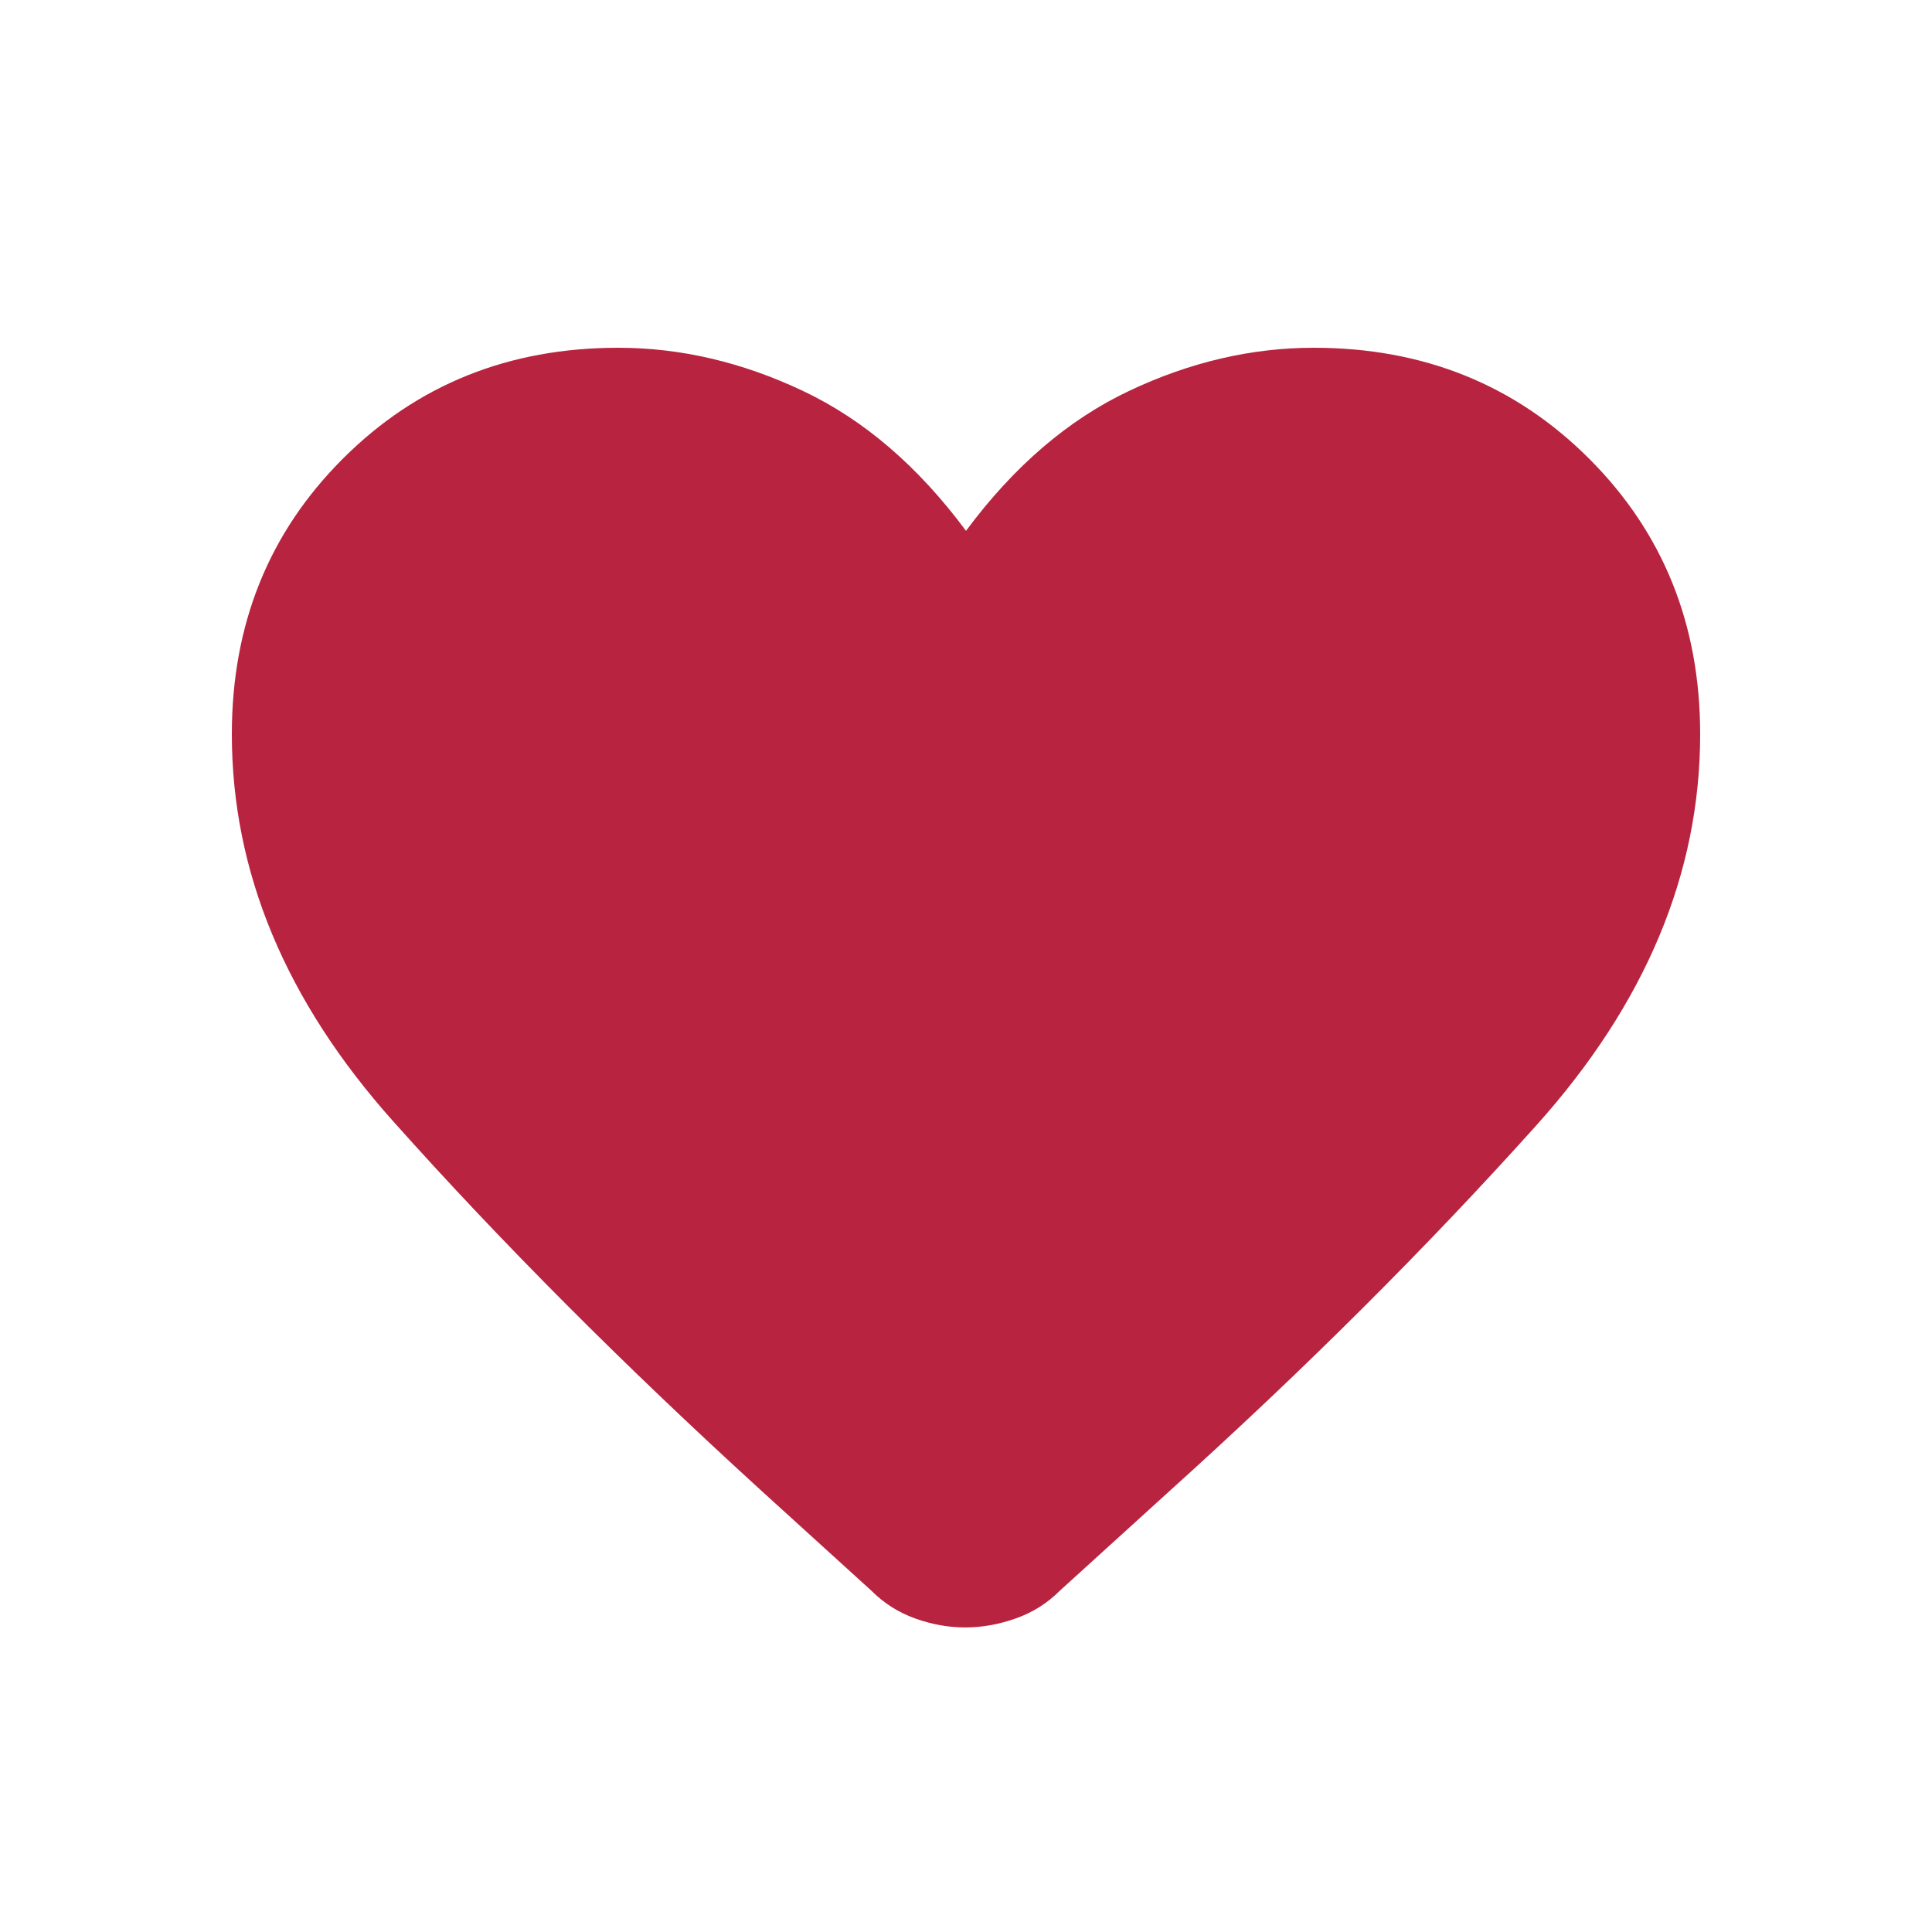 <svg width="25" height="25" viewBox="0 0 25 25" fill="none" xmlns="http://www.w3.org/2000/svg">
<path d="M12.491 21.059C12.276 21.059 12.061 21.021 11.845 20.944C11.629 20.867 11.439 20.747 11.275 20.583L9.838 19.277C8.066 17.66 6.482 16.072 5.09 14.512C3.696 12.953 3 11.282 3 9.5C3 8.081 3.478 6.893 4.436 5.936C5.393 4.979 6.581 4.5 8 4.5C8.806 4.5 9.603 4.686 10.389 5.058C11.176 5.43 11.88 6.033 12.5 6.869C13.12 6.033 13.824 5.43 14.611 5.058C15.397 4.686 16.194 4.5 17 4.5C18.419 4.5 19.607 4.979 20.564 5.936C21.521 6.893 22 8.081 22 9.5C22 11.301 21.292 12.991 19.875 14.568C18.458 16.146 16.879 17.72 15.136 19.292L13.715 20.583C13.551 20.747 13.36 20.867 13.14 20.944C12.921 21.021 12.704 21.059 12.491 21.059Z" fill="#B8243F"/>
</svg>
